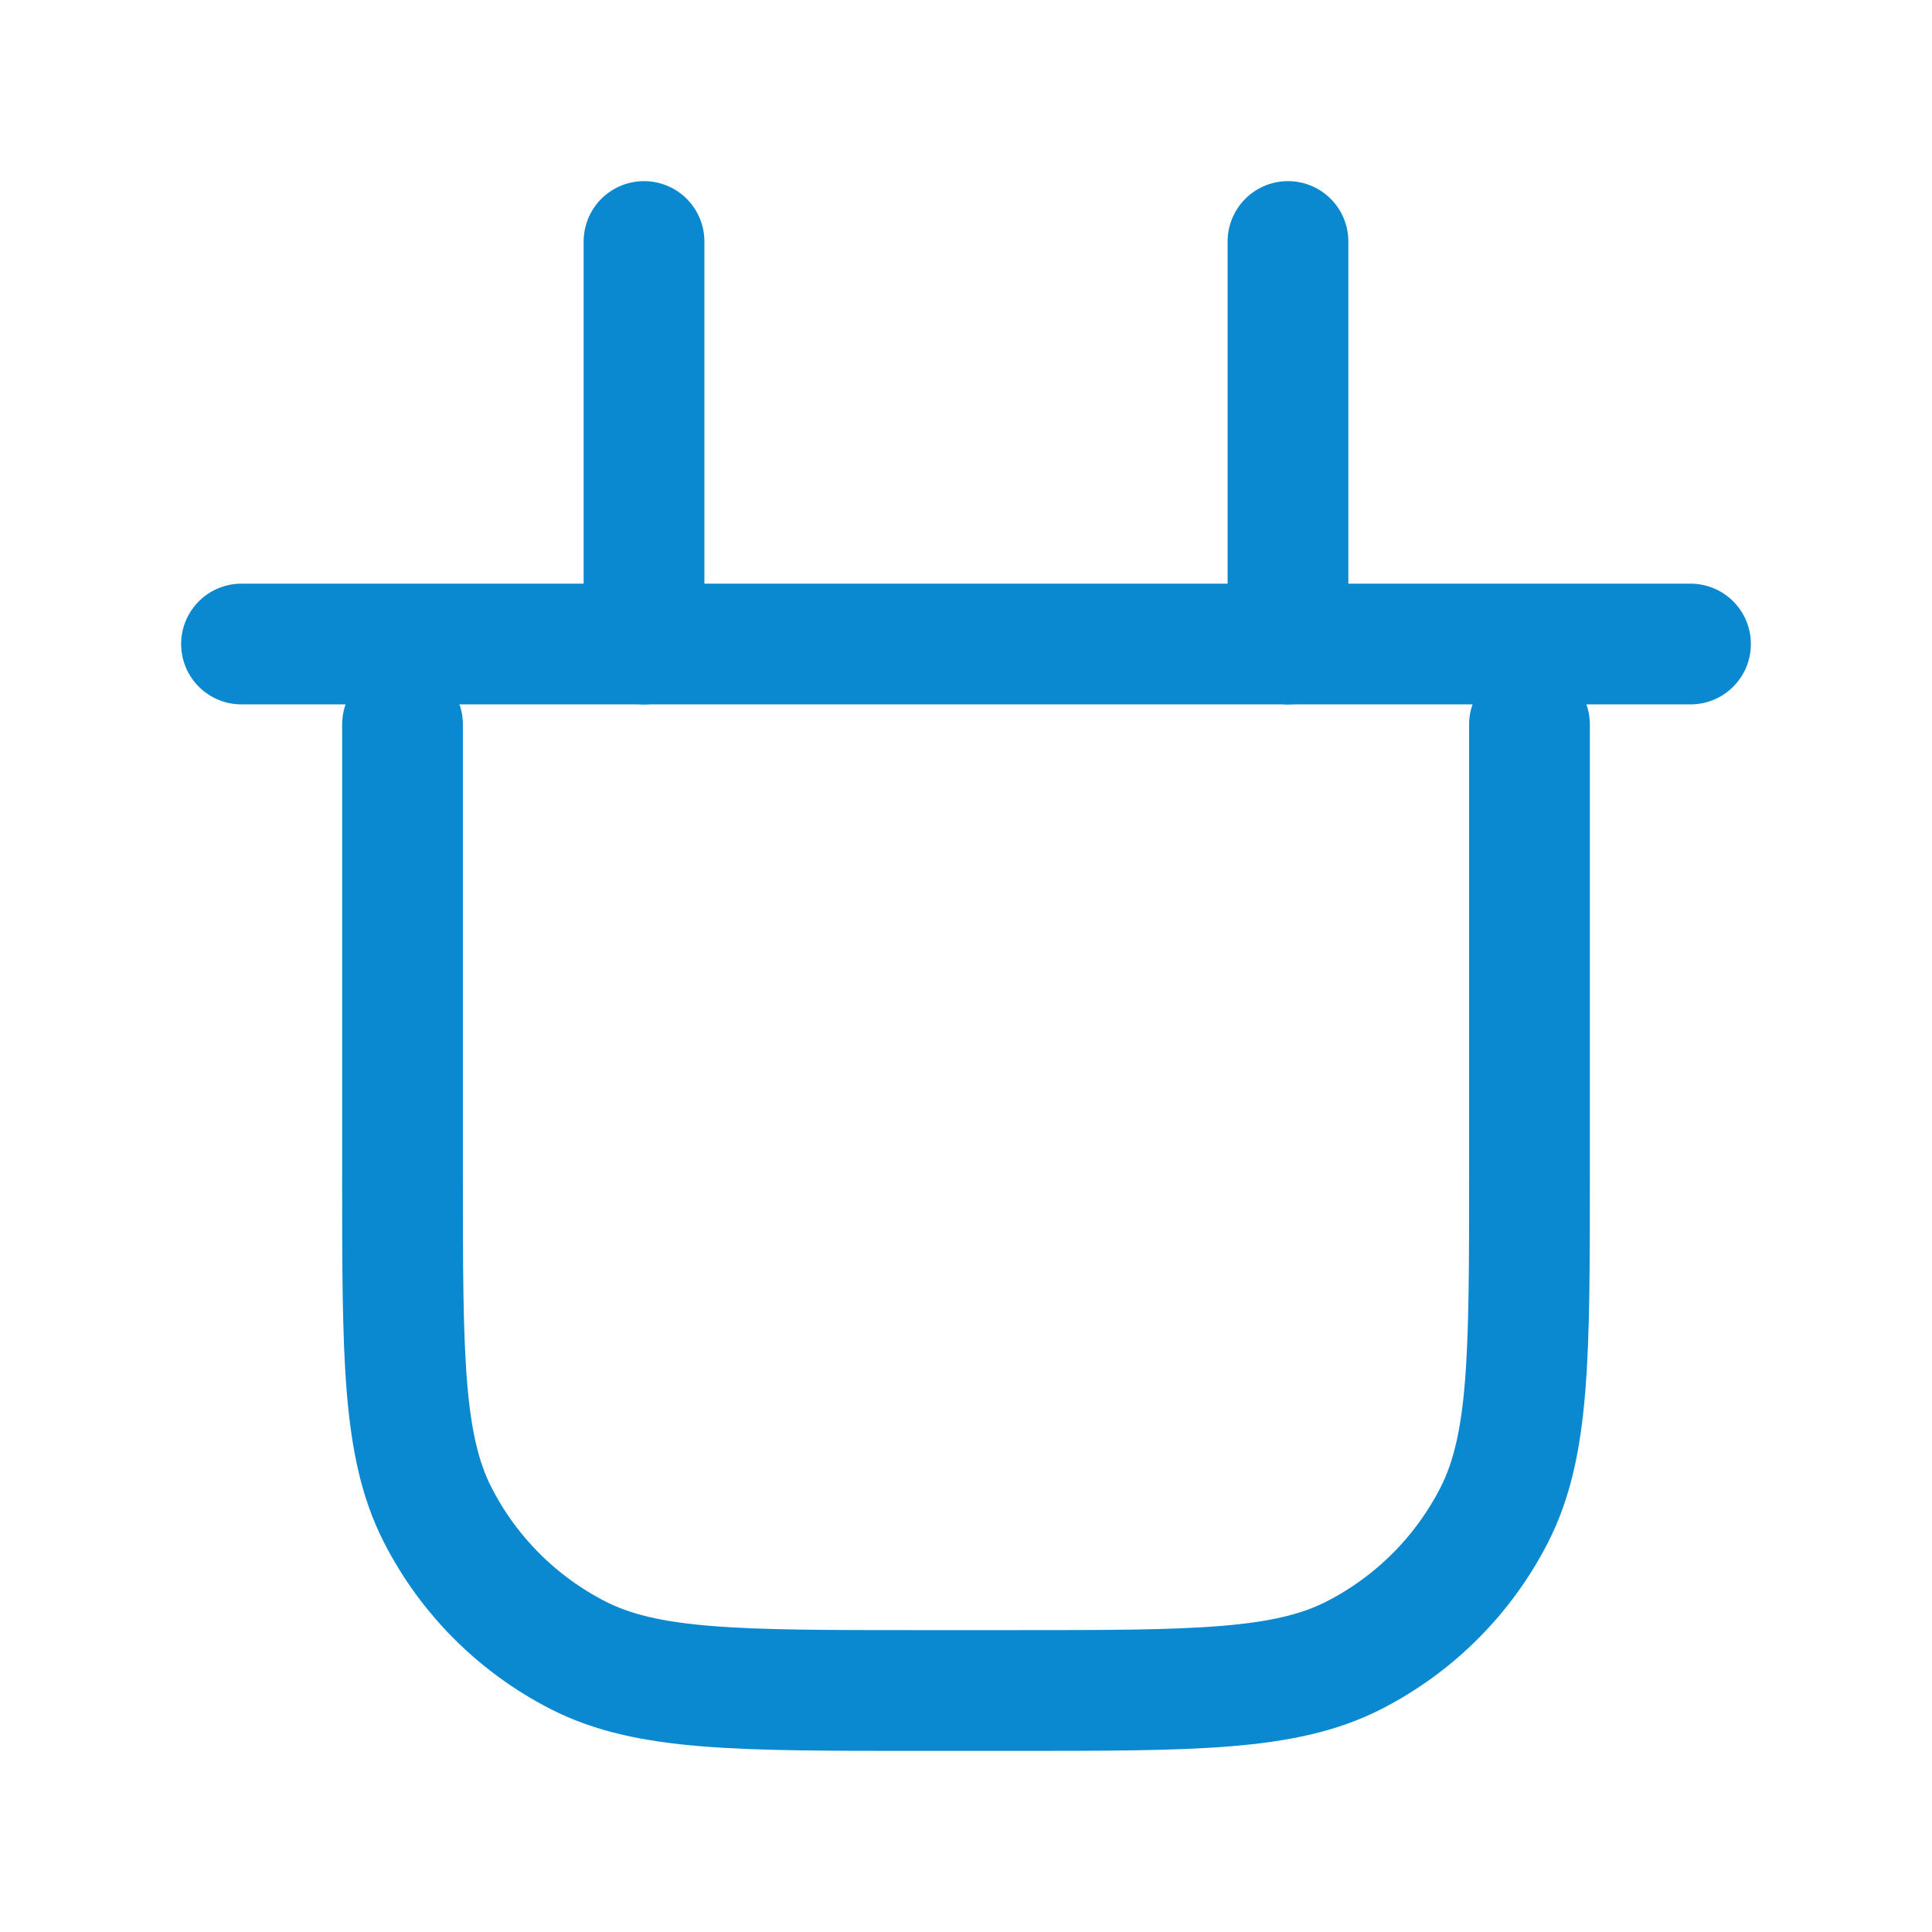 <svg width="32" height="32" viewBox="0 0 32 32" fill="none" xmlns="http://www.w3.org/2000/svg">
<path d="M6.667 12V19.467C6.667 22.454 6.667 23.947 7.248 25.088C7.759 26.091 8.575 26.907 9.579 27.419C10.72 28 12.213 28 15.2 28H16.8C19.787 28 21.28 28 22.421 27.419C23.425 26.907 24.241 26.091 24.752 25.088C25.333 23.947 25.333 22.454 25.333 19.467V12" stroke="#0B89D0" stroke-width="2" stroke-linecap="round" stroke-linejoin="round"/>
<path d="M4 10.667H28" stroke="#0B89D0" stroke-width="2" stroke-linecap="round" stroke-linejoin="round"/>
<path d="M10.667 4L10.667 10.667" stroke="#0B89D0" stroke-width="2" stroke-linecap="round" stroke-linejoin="round"/>
<path d="M21.333 4L21.333 10.667" stroke="#0B89D0" stroke-width="2" stroke-linecap="round" stroke-linejoin="round"/>
</svg>
